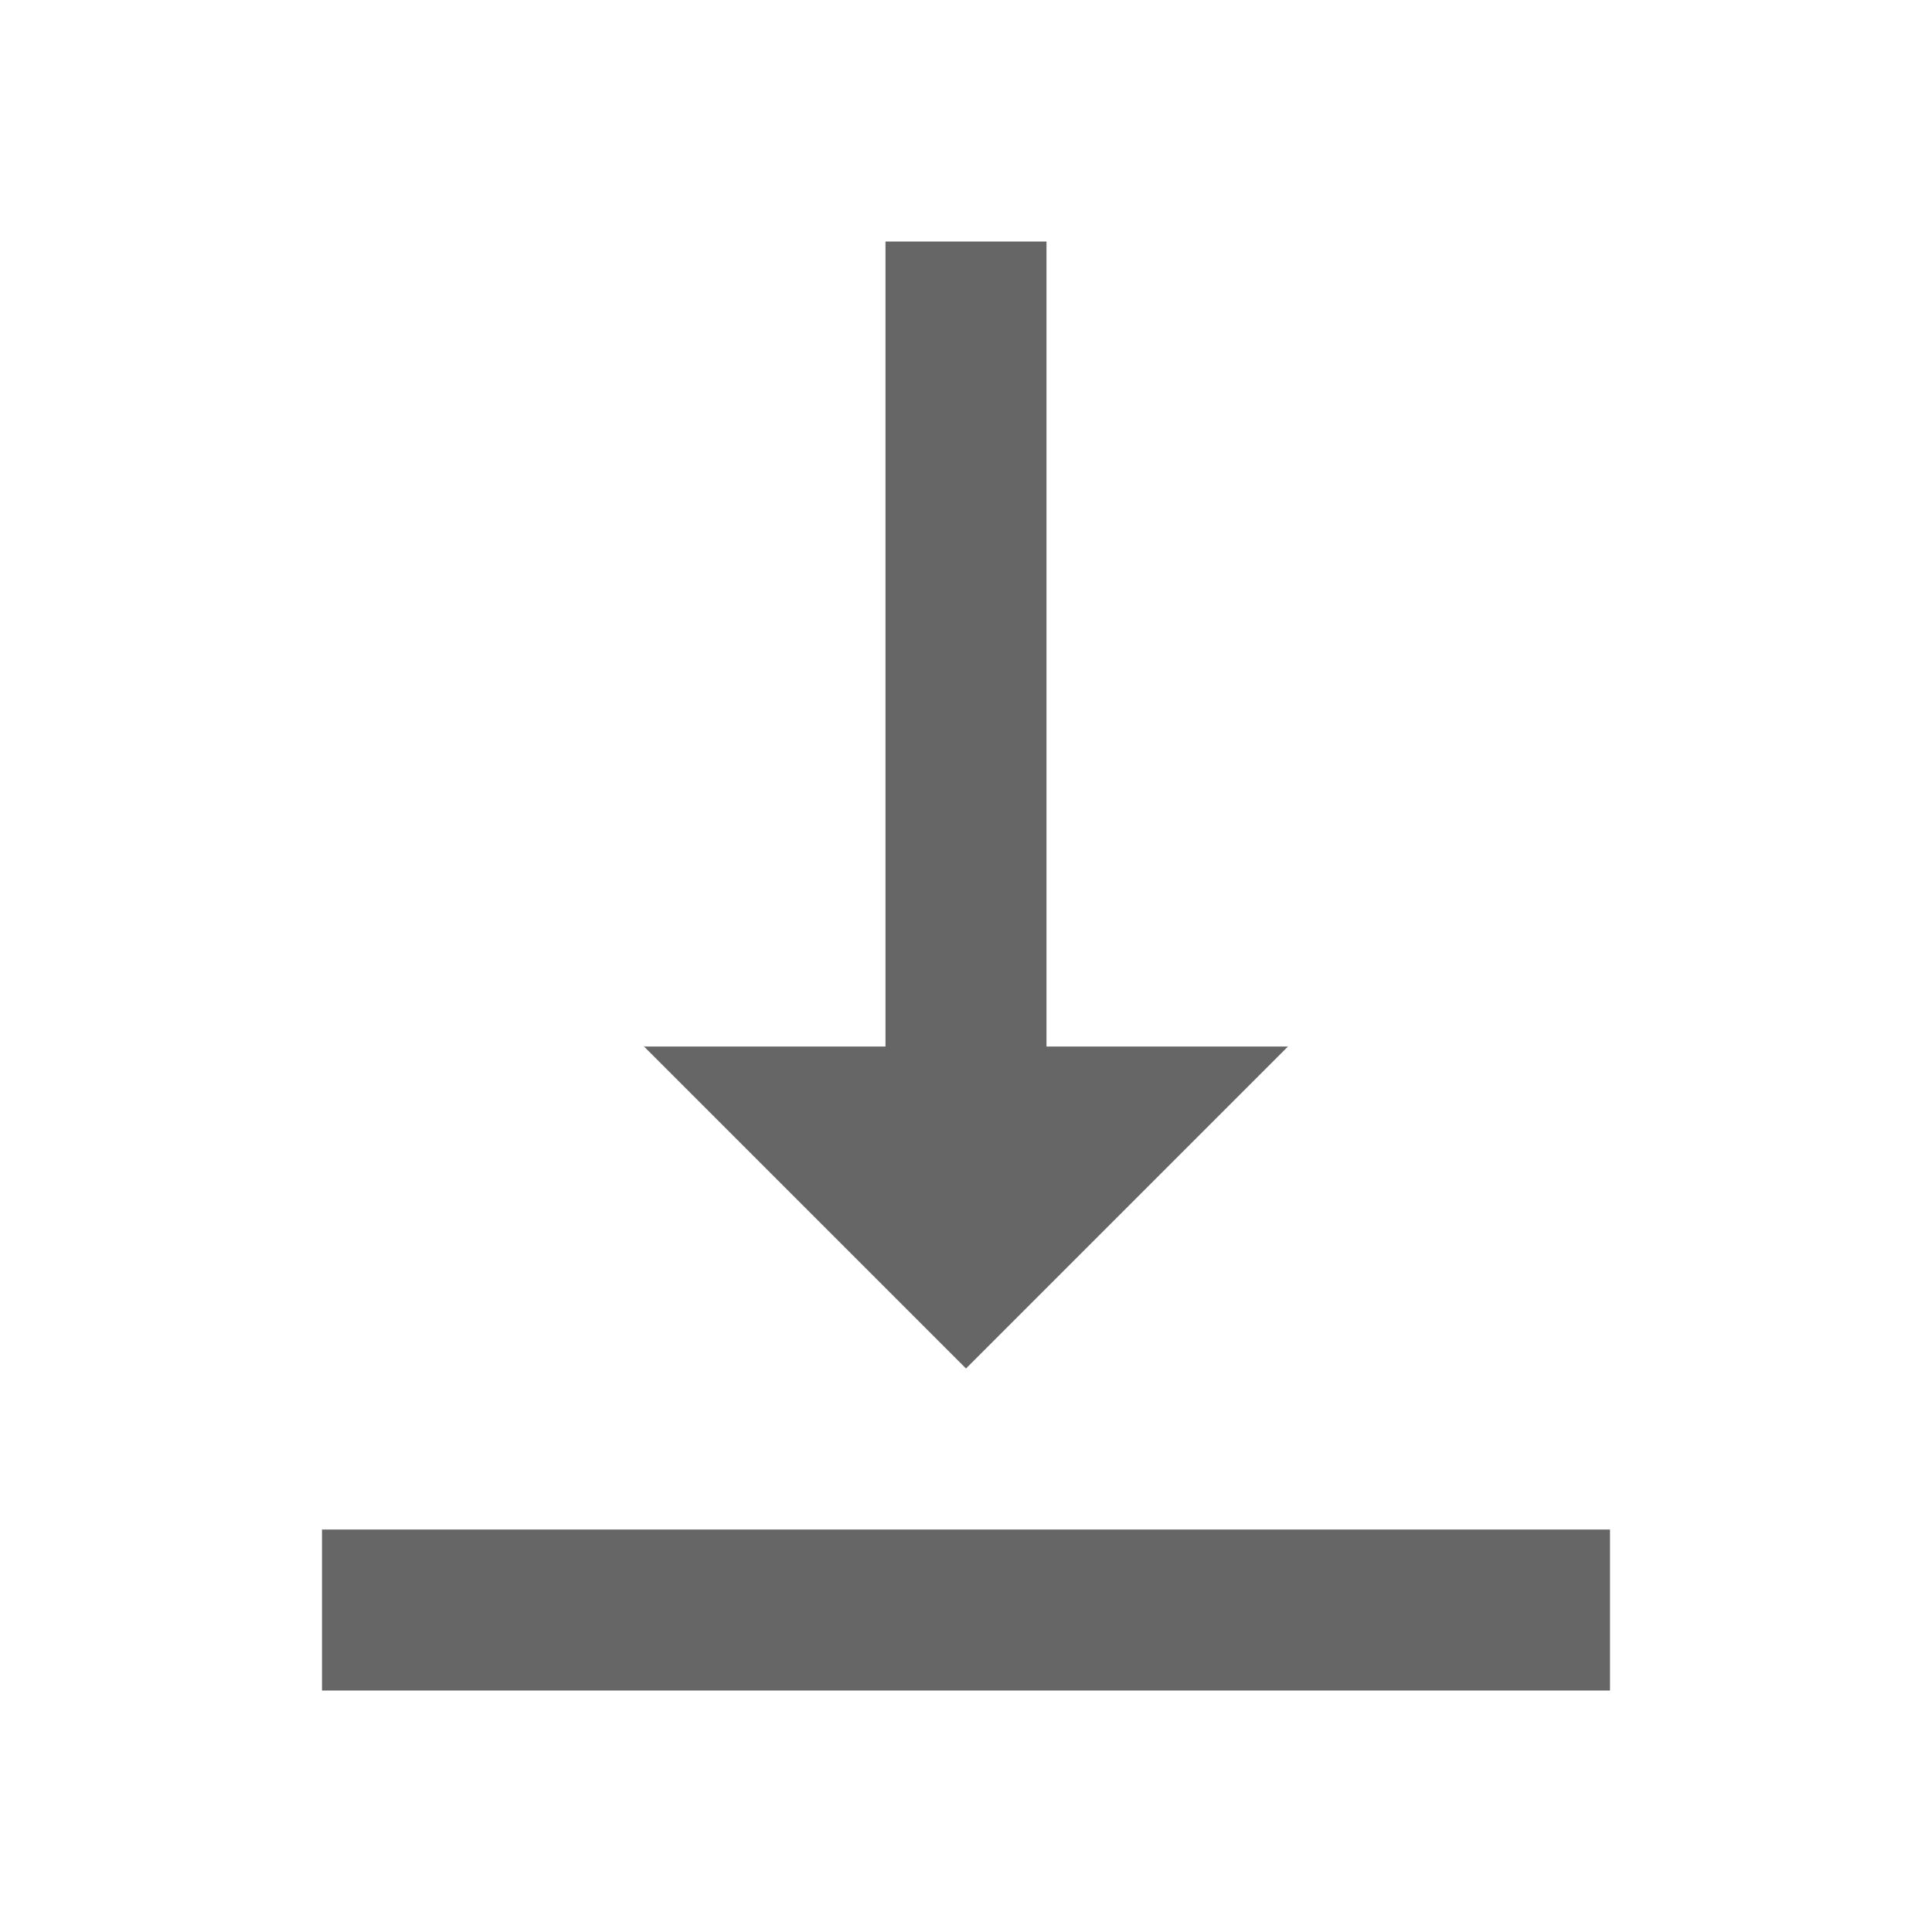 <!-- Generated by IcoMoon.io -->
<svg version="1.1" xmlns="http://www.w3.org/2000/svg" width="18" height="18" viewBox="0 0 18 18">
<title>vertical-align-bottom-outlined</title>
<path opacity="0.6" fill="#000" d="M9.75 9.75h2.25l-3 3-3-3h2.25v-7.5h1.5v7.5zM3 15.75v-1.5h12v1.5h-12z"></path>
</svg>
